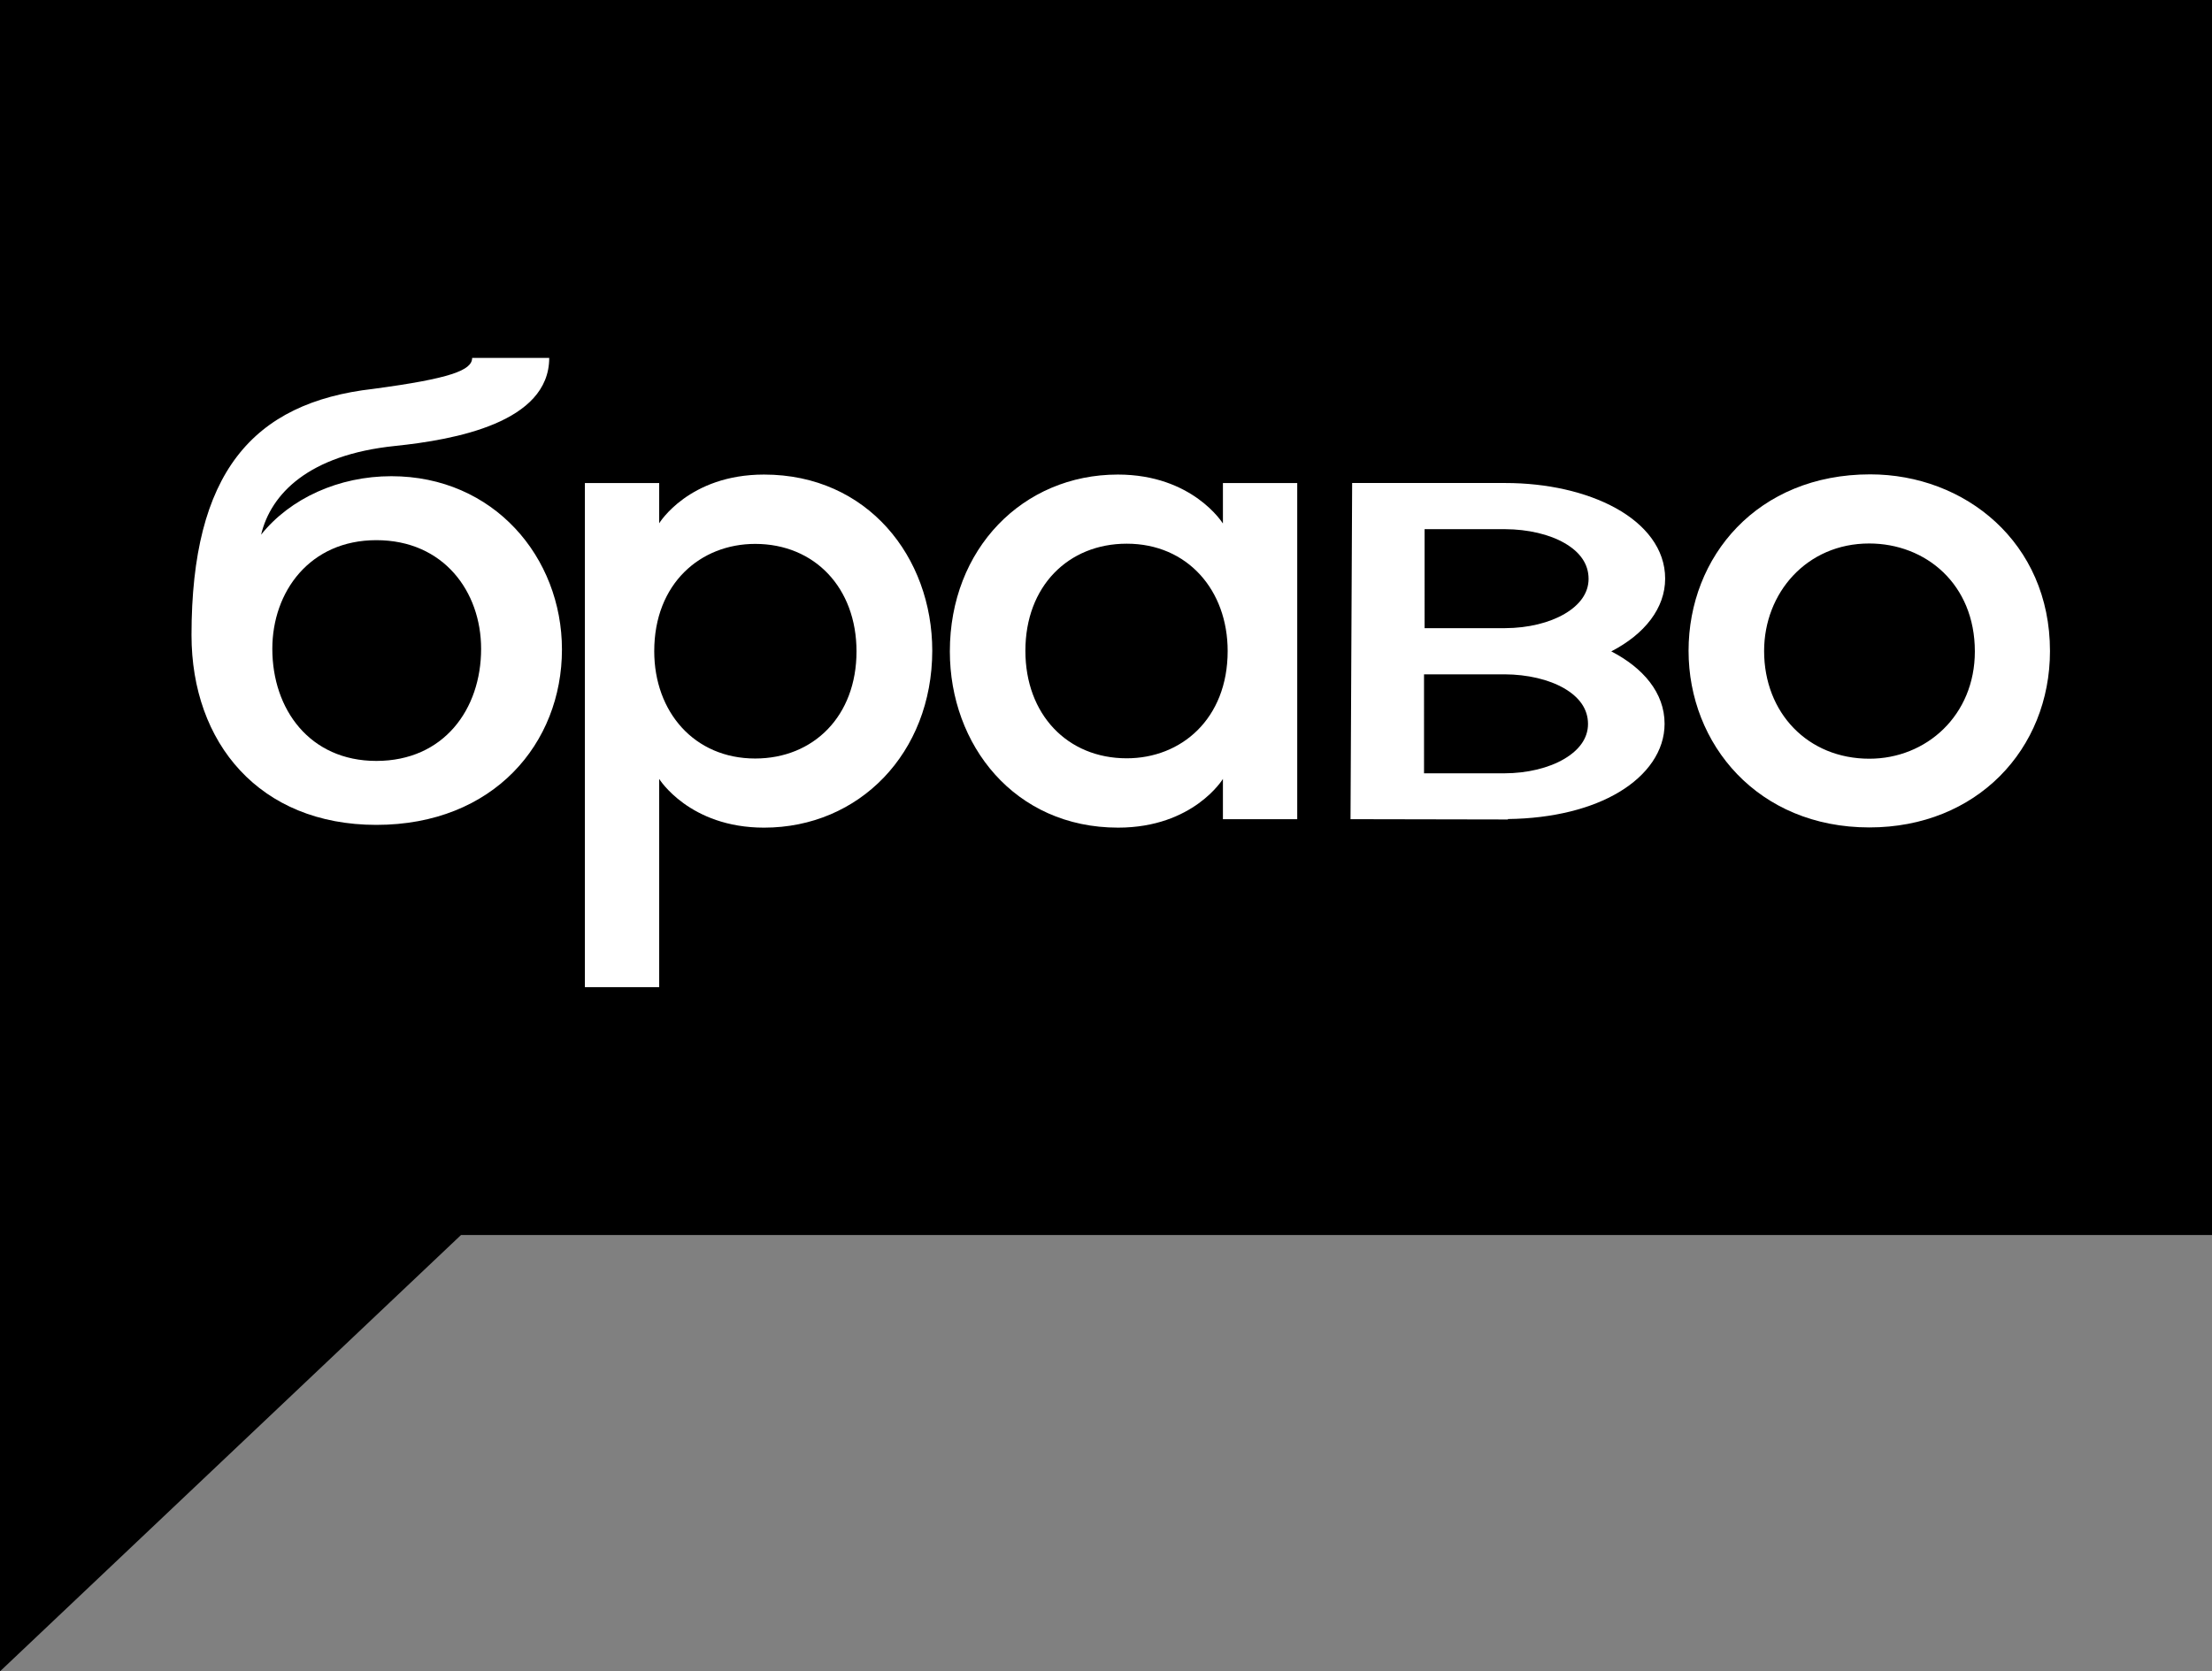 <?xml version="1.0" encoding="UTF-8" standalone="no"?>
<!-- Generator: Adobe Illustrator 23.0.3, SVG Export Plug-In . SVG Version: 6.00 Build 0)  -->

<svg
   version="1.1"
   id="svg2"
   inkscape:version="1.1 (c68e22c387, 2021-05-23)"
   sodipodi:docname="Bravo Russia 2017.svg"
   x="0px"
   y="0px"
   viewBox="0 0 999 755"
   style="enable-background:new 0 0 999 755;"
   xml:space="preserve"
   xmlns:inkscape="http://www.inkscape.org/namespaces/inkscape"
   xmlns:sodipodi="http://sodipodi.sourceforge.net/DTD/sodipodi-0.dtd"
   xmlns="http://www.w3.org/2000/svg"
   xmlns:svg="http://www.w3.org/2000/svg"><rect x="0" y="0" width="999" height="755" fill="#808080" stroke="none"/><defs
   id="defs23" /><sodipodi:namedview
   id="namedview21"
   pagecolor="#ffffff"
   bordercolor="#666666"
   borderopacity="1.0"
   inkscape:pageshadow="2"
   inkscape:pageopacity="0.0"
   inkscape:pagecheckerboard="0"
   showgrid="false"
   inkscape:zoom="0.81"
   inkscape:cx="499.38272"
   inkscape:cy="377.16049"
   inkscape:window-width="1440"
   inkscape:window-height="837"
   inkscape:window-x="-8"
   inkscape:window-y="-8"
   inkscape:window-maximized="1"
   inkscape:current-layer="svg2" />
<style
   type="text/css"
   id="style2">
	.st0{fill:#FFFFFF;}
</style>
<g
   id="g159"><path
     d="M 999,-6.96e-7 V 557.9 H 208.2 L -3.94304e-7,755 V -6.96e-7 Z"
     fill="#000000"
     stroke-width="2.23"
     id="path25"
     style="mix-blend-mode:normal;fill-rule:nonzero;stroke:none;stroke-linecap:butt;stroke-linejoin:miter;stroke-miterlimit:10;stroke-dasharray:none;stroke-dashoffset:0" /><g
     fill="#ffffff"
     id="g37"
     transform="matrix(2.23,0,0,2.23,-35.74,-23.93)"
     style="mix-blend-mode:normal;fill-rule:nonzero;stroke:none;stroke-linecap:butt;stroke-linejoin:miter;stroke-miterlimit:10;stroke-dasharray:none;stroke-dashoffset:0"><path
       d="m 204.832,142.562 c -0.042,20.734 -14.798,35.825 -34.068,35.825 -15.132,0 -21.235,-9.866 -21.235,-9.866 v 42.178 h -15.049 V 108.578 h 15.049 v 8.151 c 0,0 5.977,-9.866 21.235,-9.866 20.984,0 34.068,16.721 34.068,35.699 z m -56.307,0.084 c 0,12.29 8.11,21.737 20.441,21.737 11.83,0 20.524,-8.611 20.524,-21.695 0,-12.875 -8.486,-21.779 -20.524,-21.779 -11.036,0 -20.441,7.984 -20.441,21.737 z"
       stroke-width="1"
       id="path27" /><path
       d="m 263.697,116.729 v -8.151 h 15.049 v 68.095 h -15.049 v -8.151 c 0,0 -5.978,9.865 -21.235,9.865 -20.984,0 -34.068,-16.762 -34.068,-35.699 0,-20.734 14.756,-35.824 34.027,-35.824 15.132,0 21.235,9.865 21.235,9.865 z m 0.961,25.875 c 0,-12.29 -8.11,-21.737 -20.441,-21.737 -11.83,0 -20.525,8.611 -20.525,21.695 0,12.875 8.486,21.779 20.525,21.779 11.036,0 20.441,-7.984 20.441,-21.737 z"
       stroke-width="1"
       id="path29" /><path
       d="m 431.196,142.604 c 0,19.898 -14.84,35.74 -36.576,35.74 -22.573,0 -36.618,-16.846 -36.618,-35.782 0,-19.103 13.962,-35.74 36.785,-35.74 19.187,0 36.409,13.795 36.409,35.782 z m -15.216,0.084 c 0,-13.627 -9.949,-21.862 -21.402,-21.862 v 0 c -12.666,0 -21.277,10.032 -21.277,21.779 0,12.54 8.862,21.82 21.319,21.82 11.537,0 21.361,-8.778 21.361,-21.737 z"
       stroke-width="1"
       id="path31" /><path
       d="m 320.886,108.575 c 8.404,0 16.391,1.788 22.376,5.092 5.985,3.304 9.997,8.239 9.997,14.274 0,5.992 -4.153,11.251 -10.911,14.74 6.425,3.324 10.796,8.37 10.796,14.662 0,5.482 -3.46,10.395 -9.212,13.841 -5.583,3.345 -13.364,5.342 -22.496,5.46 l -0.04,0.089 -31.857,-0.06 0.329,-68.097 h 13.329 16.442 v -0.002 z m -16.345,29.405 h 14.984 v -0.003 h 1.246 c 0.057,0 0.076,8.5e-4 0.059,8.4e-4 4.696,-0.013 9.015,-1.102 12.076,-2.899 3.061,-1.797 4.845,-4.206 4.845,-7.095 0,-3.068 -1.801,-5.47 -4.861,-7.238 -3.06,-1.769 -7.379,-2.798 -12.04,-2.819 h -0.082 -8.3e-4 -16.227 z m -0.115,29.402 h 16.113 8.4e-4 0.116 c 4.71,-0.004 9.045,-1.09 12.117,-2.889 3.072,-1.798 4.863,-4.212 4.863,-7.107 0,-3.068 -1.8,-5.47 -4.86,-7.238 -3.06,-1.769 -7.379,-2.798 -12.04,-2.819 h -0.082 -0.002 -16.227 z"
       stroke-width="1.032"
       id="path33" /><path
       d="m 127.256,83.235 c 0,13.095 -19.096,16.578 -31.221,17.832 -17.581,1.811 -25.16,9.752 -27.13,17.971 5.911,-7.384 15.762,-11.842 26.372,-11.842 20.764,0 34.557,16.439 34.557,35.107 0,18.947 -13.792,35.525 -37.587,35.525 -23.644,0 -37.436,-16.578 -37.436,-38.45 0,-32.738 12.276,-47.088 36.83,-49.875 15.611,-2.09 20.006,-3.761 20.006,-6.269 z m -56.078,58.929 c 0,12.26 7.578,22.708 21.067,22.708 13.641,0 21.218,-10.449 21.218,-22.708 0,-11.563 -7.578,-22.011 -21.218,-22.011 -13.489,0 -21.067,10.448 -21.067,22.011 z"
       stroke-width="1"
       id="path35" /></g></g>
</svg>
